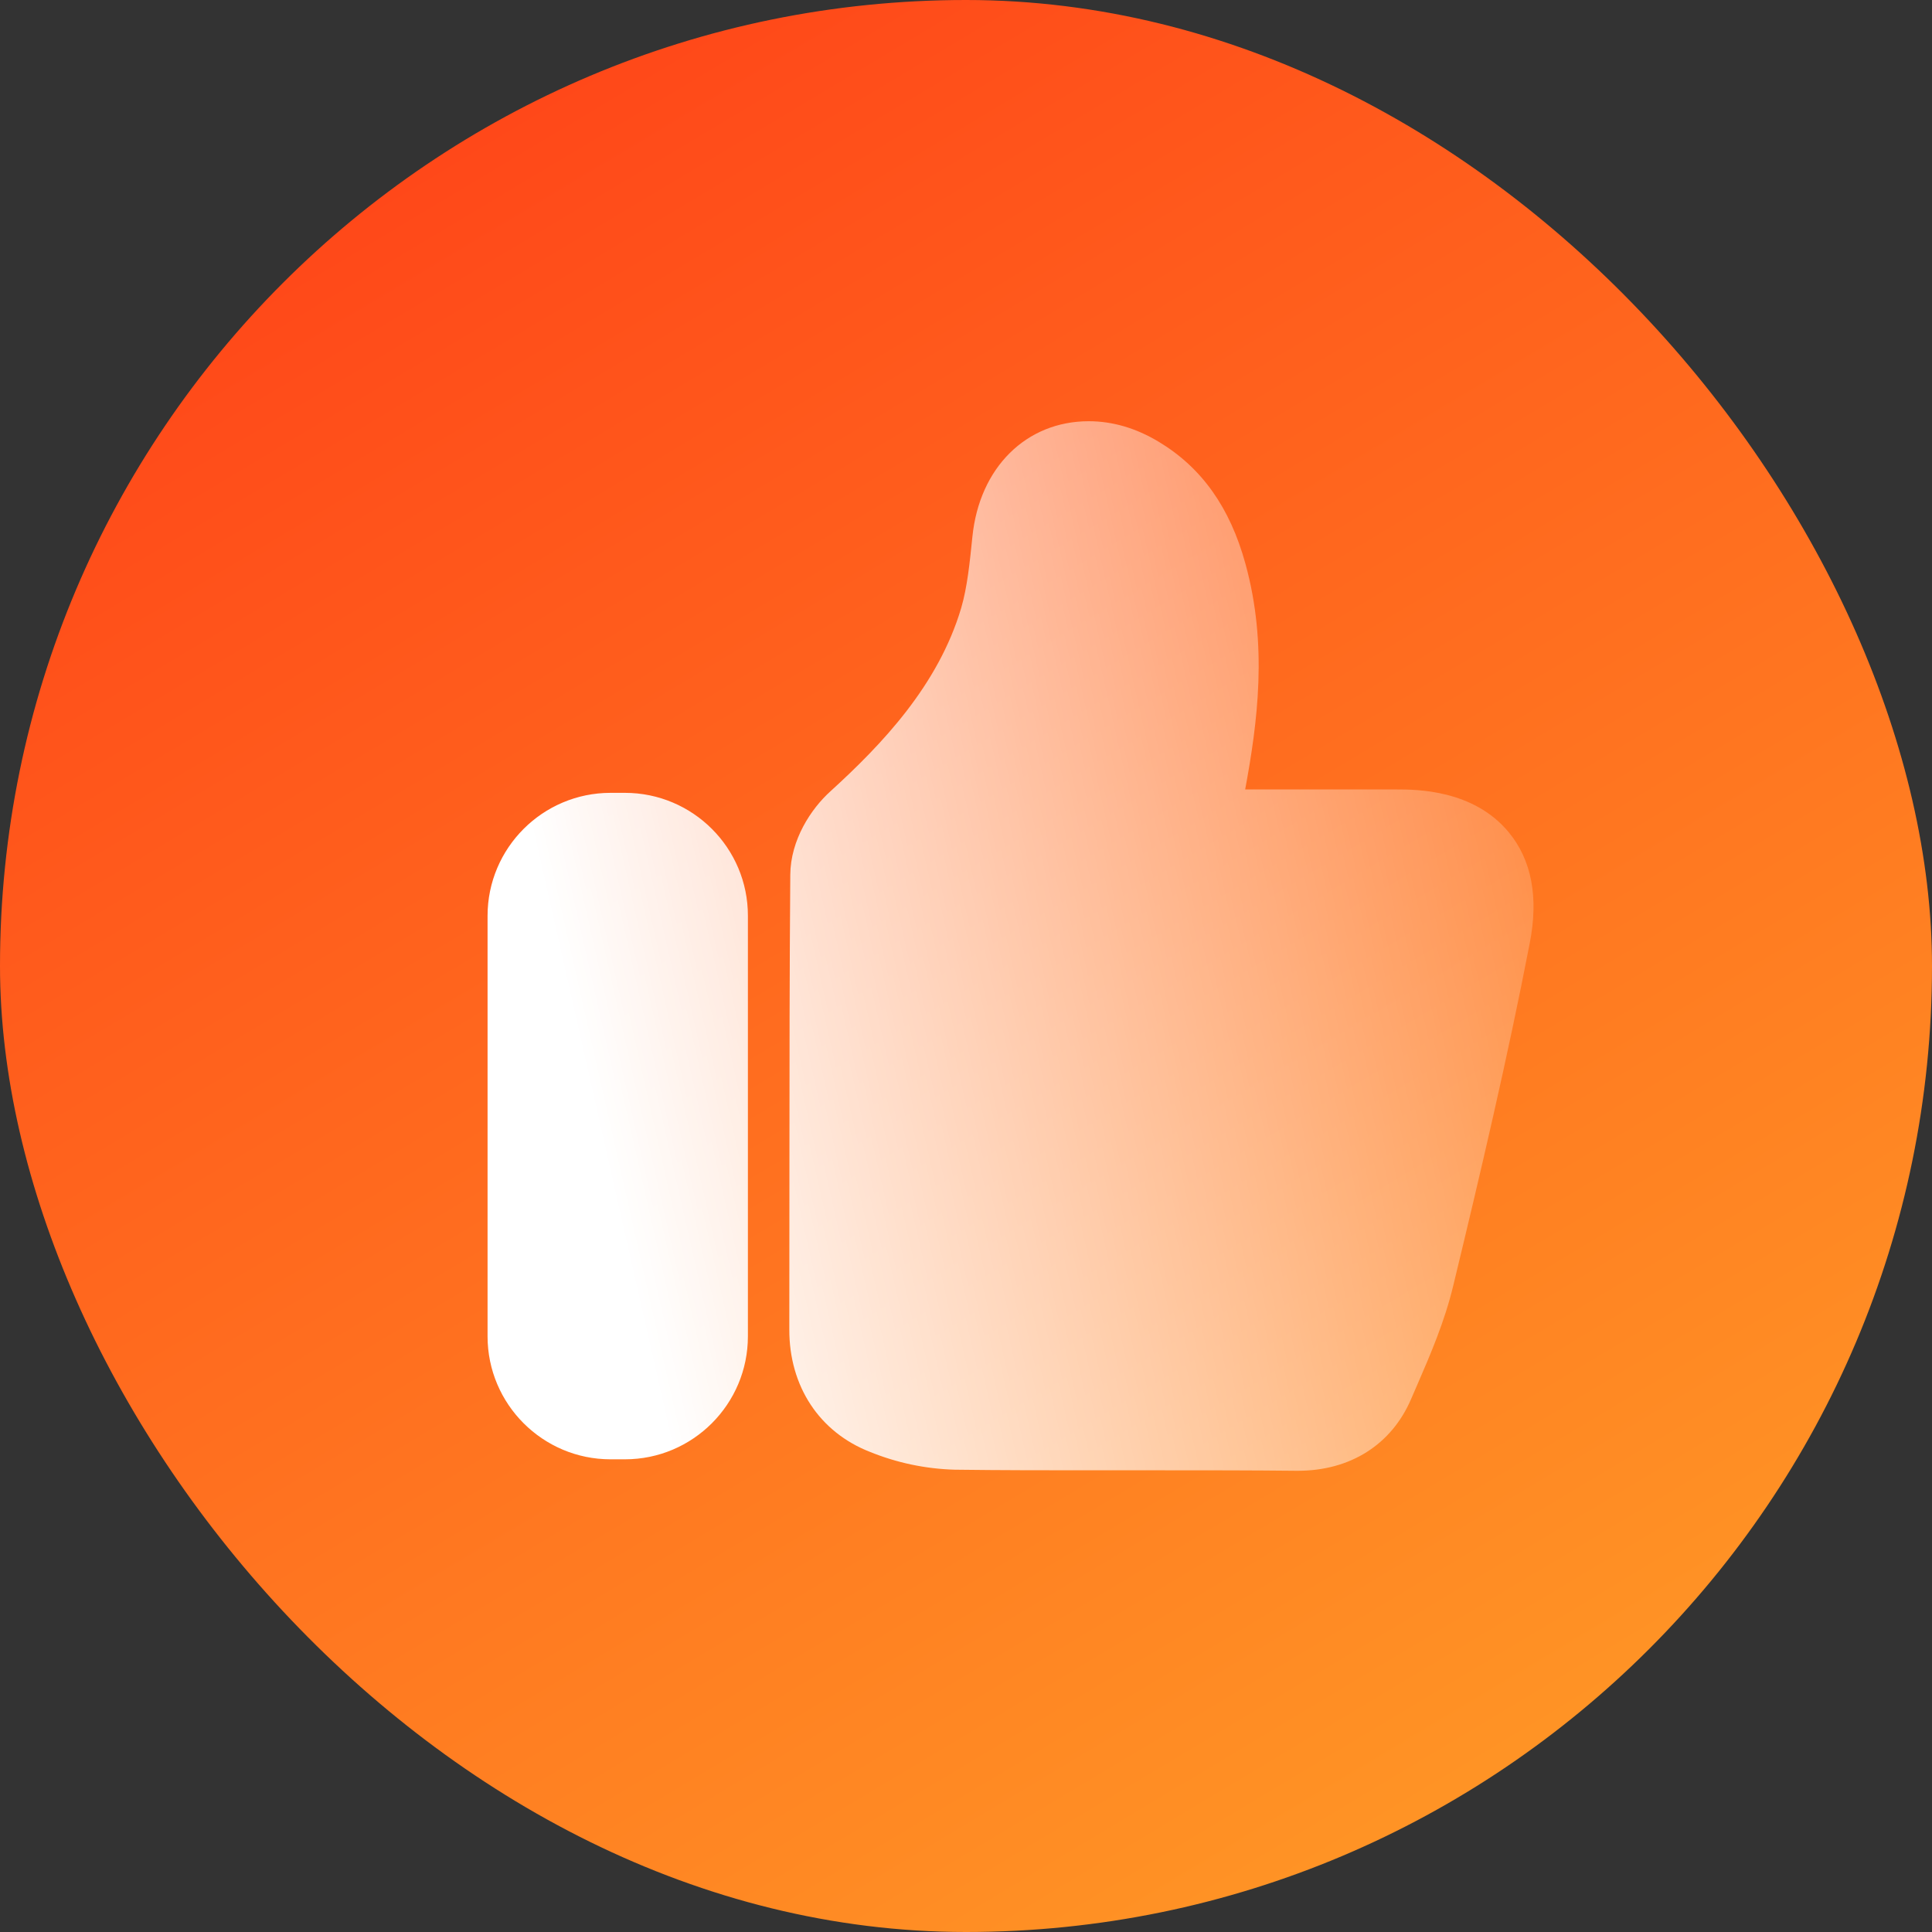 <svg width="80" height="80" viewBox="0 0 80 80" fill="none" xmlns="http://www.w3.org/2000/svg">
<rect x="0" y="0" width="80" height="80" fill="#333333" stroke="none"/>
<rect width="80" height="80" rx="40" fill="url(#paint0_linear_560_5171)"/>
<path d="M62.475 34.464C61.015 32.69 58.632 32.69 57.847 32.69H51.56C52.07 29.932 52.504 26.723 51.57 23.34C50.93 21.011 49.756 19.357 47.971 18.287C47.037 17.727 46.067 17.442 45.083 17.442C42.494 17.442 40.555 19.361 40.265 22.225C40.155 23.295 40.055 24.309 39.8 25.179C38.851 28.372 36.532 30.811 34.388 32.765C33.588 33.485 32.734 34.774 32.724 36.224C32.694 40.102 32.689 43.995 32.689 47.973L32.684 55.04C32.674 57.404 33.933 59.308 36.032 60.123C37.142 60.572 38.316 60.822 39.535 60.857C41.474 60.882 43.424 60.882 45.248 60.882H48.091C49.951 60.882 51.81 60.882 53.679 60.902H53.739C55.913 60.902 57.622 59.818 58.432 57.928L58.672 57.374C59.236 56.074 59.816 54.73 60.176 53.236C61.275 48.693 62.42 43.83 63.344 39.052C63.714 37.158 63.424 35.614 62.475 34.464ZM25.877 32.83H25.282C22.473 32.83 20.189 35.114 20.189 37.923V55.335C20.189 58.143 22.473 60.427 25.282 60.427H25.877C28.686 60.427 30.969 58.143 30.969 55.335V37.923C30.974 35.114 28.686 32.83 25.877 32.83Z" fill="url(#paint1_linear_560_5171)"/>
<defs>
<linearGradient id="paint0_linear_560_5171" x1="2.499" y1="8.53" x2="50.349" y2="88.462" gradientUnits="userSpaceOnUse">
<stop stop-color="#FF4218"/>
<stop offset="1" stop-color="#FF9A26"/>
</linearGradient>
<linearGradient id="paint1_linear_560_5171" x1="22.512" y1="36.63" x2="71.435" y2="25.558" gradientUnits="userSpaceOnUse">
<stop stop-color="white"/>
<stop offset="1" stop-color="white" stop-opacity="0"/>
</linearGradient>
</defs>
</svg>
